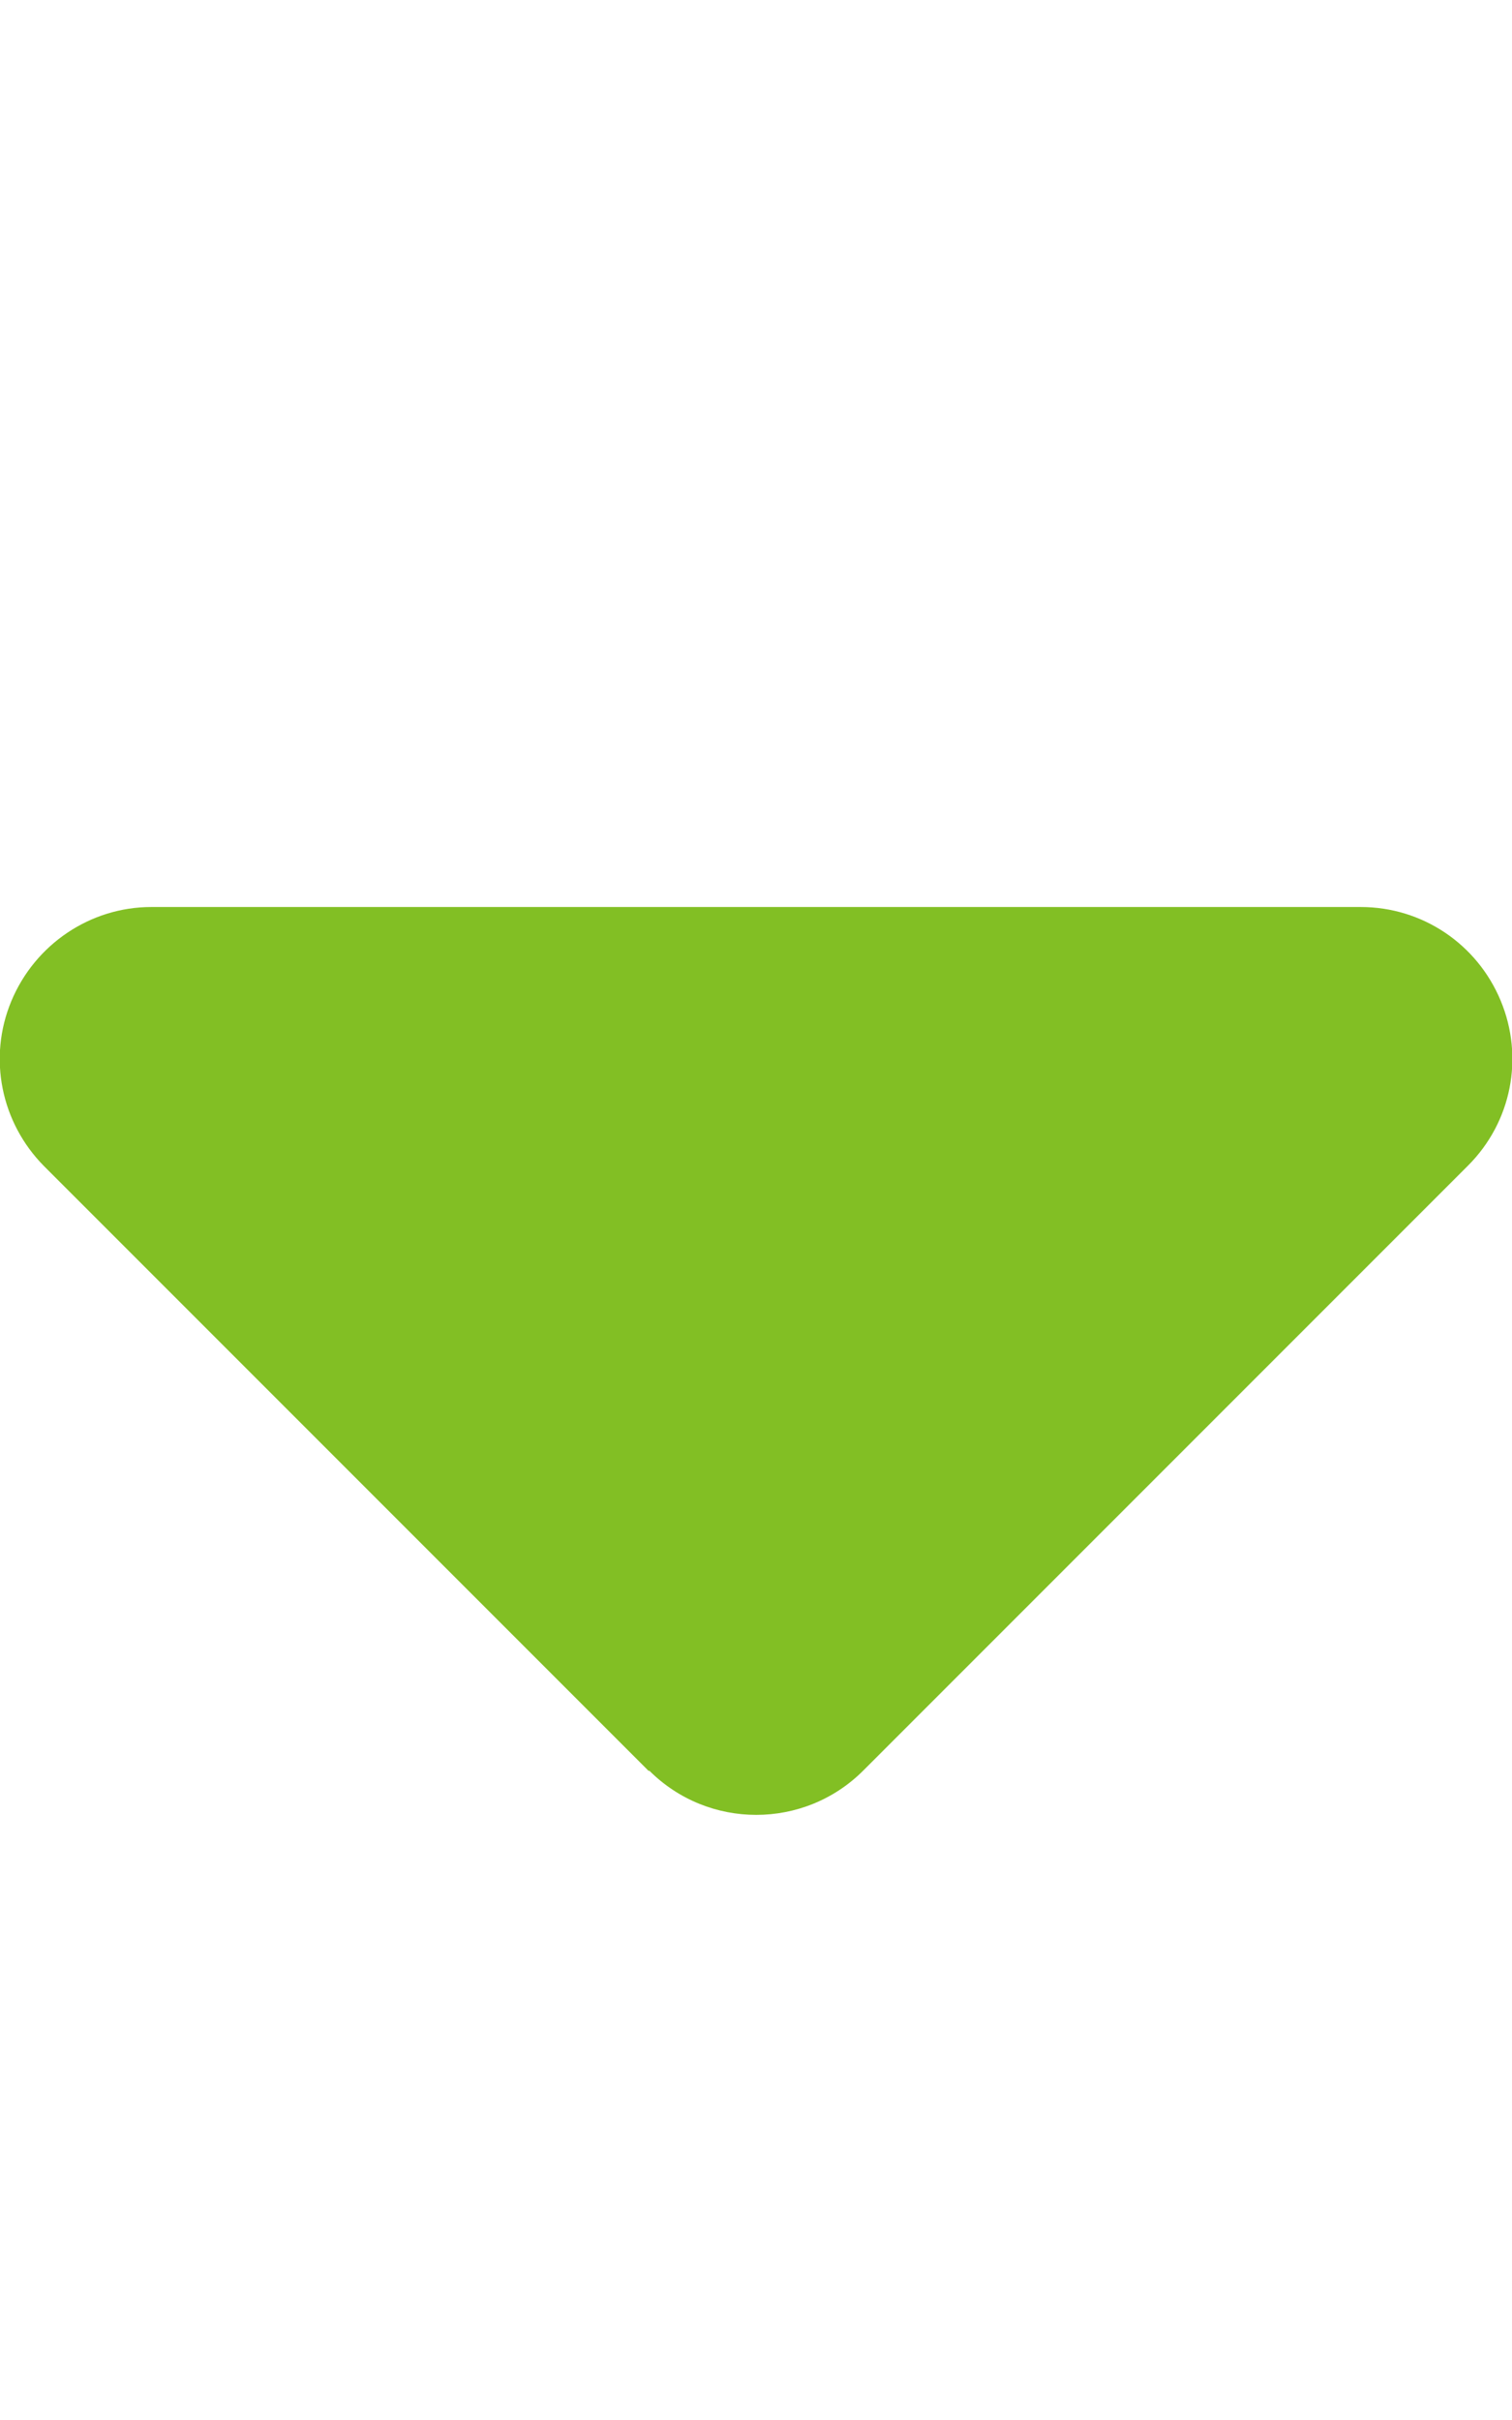 <?xml version="1.0" encoding="UTF-8"?>
<svg id="_レイヤー_1" data-name="レイヤー_1" xmlns="http://www.w3.org/2000/svg" version="1.1" viewBox="0 0 320 512">
  <!-- Generator: Adobe Illustrator 29.3.1, SVG Export Plug-In . SVG Version: 2.1.0 Build 151)  -->
  <defs>
    <style>
      .st0 {
        fill: #82bf24;
      }
    </style>
  </defs>
  <path class="st0" d="M137.4,374.6c12.5,12.5,32.8,12.5,45.3,0l128-128c9.2-9.2,11.9-22.9,6.9-34.9s-16.6-19.8-29.6-19.8H32c-12.9,0-24.6,7.9-29.6,19.9s-2.2,25.7,6.9,34.9l128,128h0Z"/>
</svg>